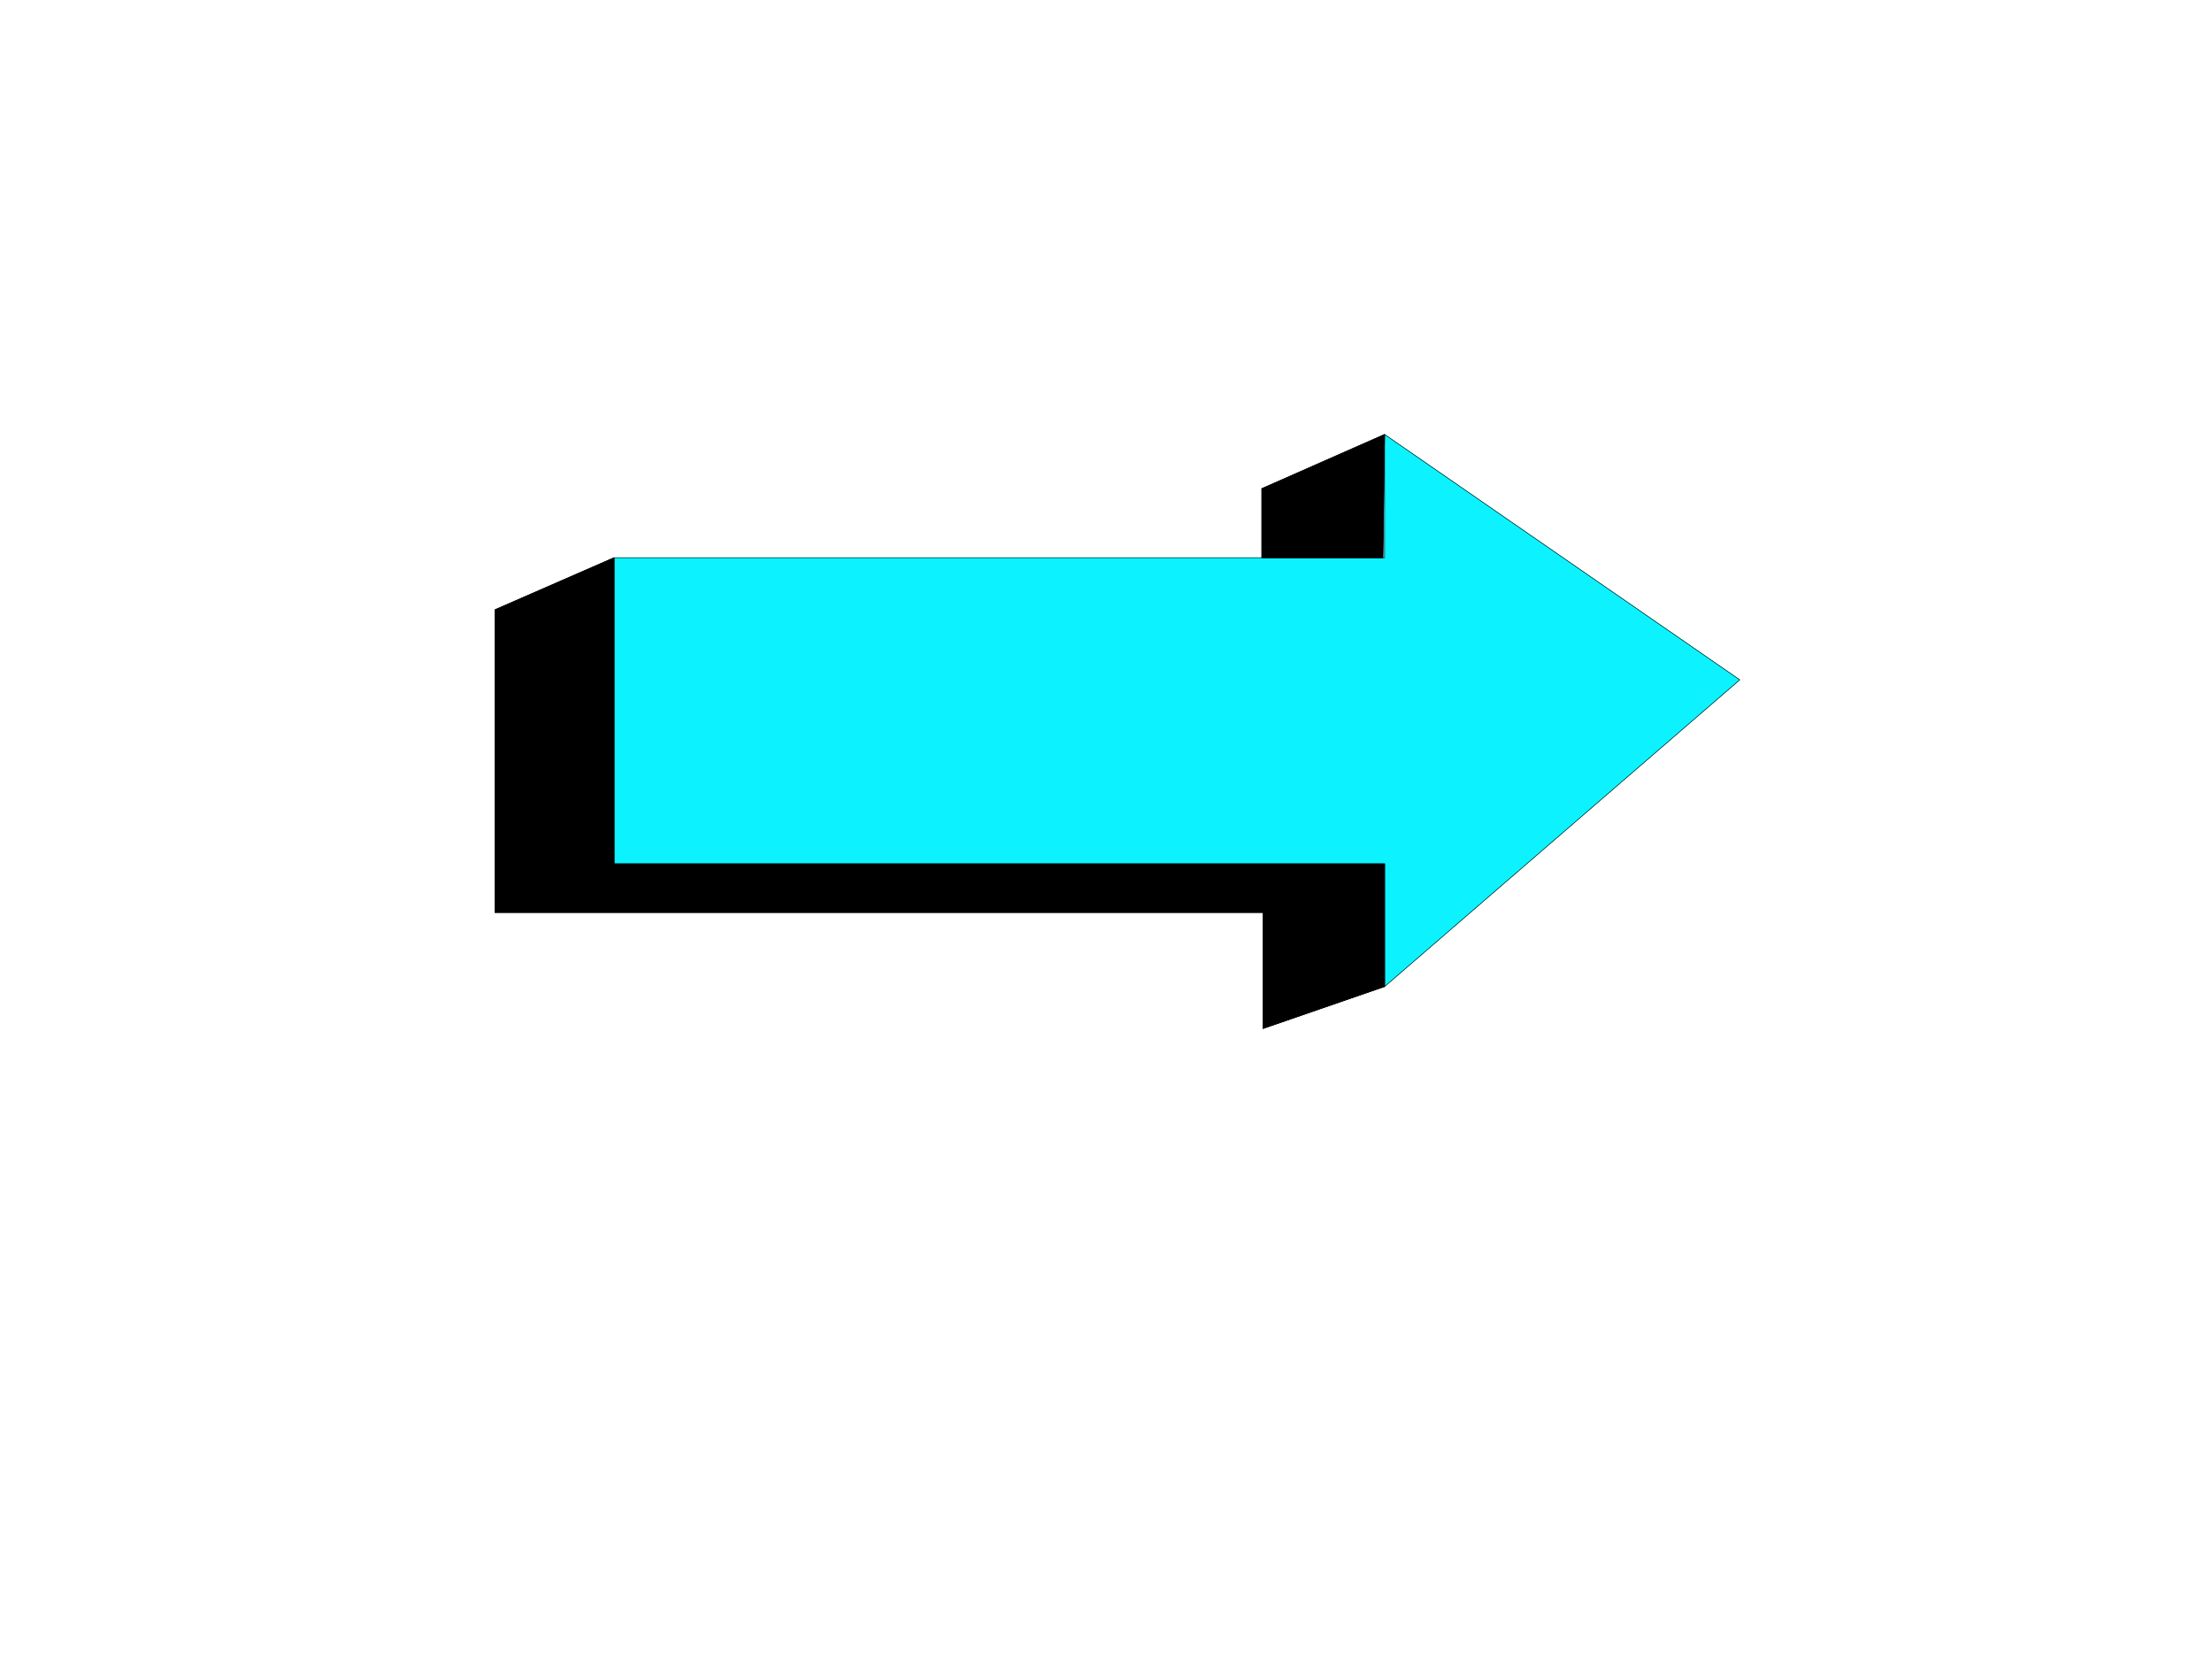 <svg xmlns="http://www.w3.org/2000/svg" width="2990.731" height="2257.785"><rect width="100%" height="100%" fill="#808080" stroke="none"/><defs><clipPath id="a"><path d="M0 2.82h2990.73V2261H0Zm0 0"/></clipPath><clipPath id="b"><path d="M0 2.82h2990.73v2257.786H0Zm0 0"/></clipPath></defs><g clip-path="url(#a)" transform="translate(0 -2.82)"><path fill="#fff" d="M0 2260.606h2991.71V2.82H0Zm0 0"/></g><g clip-path="url(#b)" transform="translate(0 -2.82)"><path fill="#fff" fill-rule="evenodd" stroke="#fff" stroke-linecap="square" stroke-linejoin="bevel" stroke-miterlimit="10" stroke-width=".747" d="M0 2260.605h2991.71V2.82H0Zm0 0"/></g><path fill="#0cf3ff" fill-rule="evenodd" stroke="#0cf3ff" stroke-linecap="square" stroke-linejoin="bevel" stroke-miterlimit="10" stroke-width=".747" d="m2352.223 918.953-480.168 414.653v-165.887H830.21V753.852h1041.844V587.219Zm0 0"/><path fill="none" stroke="#000" stroke-linecap="square" stroke-linejoin="bevel" stroke-miterlimit="10" stroke-width=".747" d="m2352.223 918.953-480.168 414.653v-165.887H830.21V753.852h1041.844V587.219Zm0 0"/><path fill-rule="evenodd" stroke="#000" stroke-linecap="square" stroke-linejoin="bevel" stroke-miterlimit="10" stroke-width=".747" d="m1872.055 1333.605-164.547 56.79v-156.926H669.398V824.082l160.813-70.23v413.867h1041.844Zm0 0"/><path fill="none" stroke="#000" stroke-linecap="square" stroke-linejoin="bevel" stroke-miterlimit="10" stroke-width=".747" d="m1872.055 1333.605-164.547 56.79v-156.926H669.398V824.082l160.813-70.23v413.867h1041.844Zm0 0"/><path fill="none" stroke="#000" stroke-linecap="square" stroke-linejoin="bevel" stroke-miterlimit="10" stroke-width=".747" d="m669.398 1233.469 160.813-65.75v.75m1041.844-.75-164.547 65.75v.746"/><path fill-rule="evenodd" stroke="#000" stroke-linecap="square" stroke-linejoin="bevel" stroke-miterlimit="10" stroke-width=".747" d="M1869.816 753.852h-163.804v-93.415l166.043-73.218zm0 0"/><path fill="none" stroke="#000" stroke-linecap="square" stroke-linejoin="bevel" stroke-miterlimit="10" stroke-width=".747" d="M1869.816 753.852h-163.804v-93.415l166.043-73.218zm0 0"/></svg>
